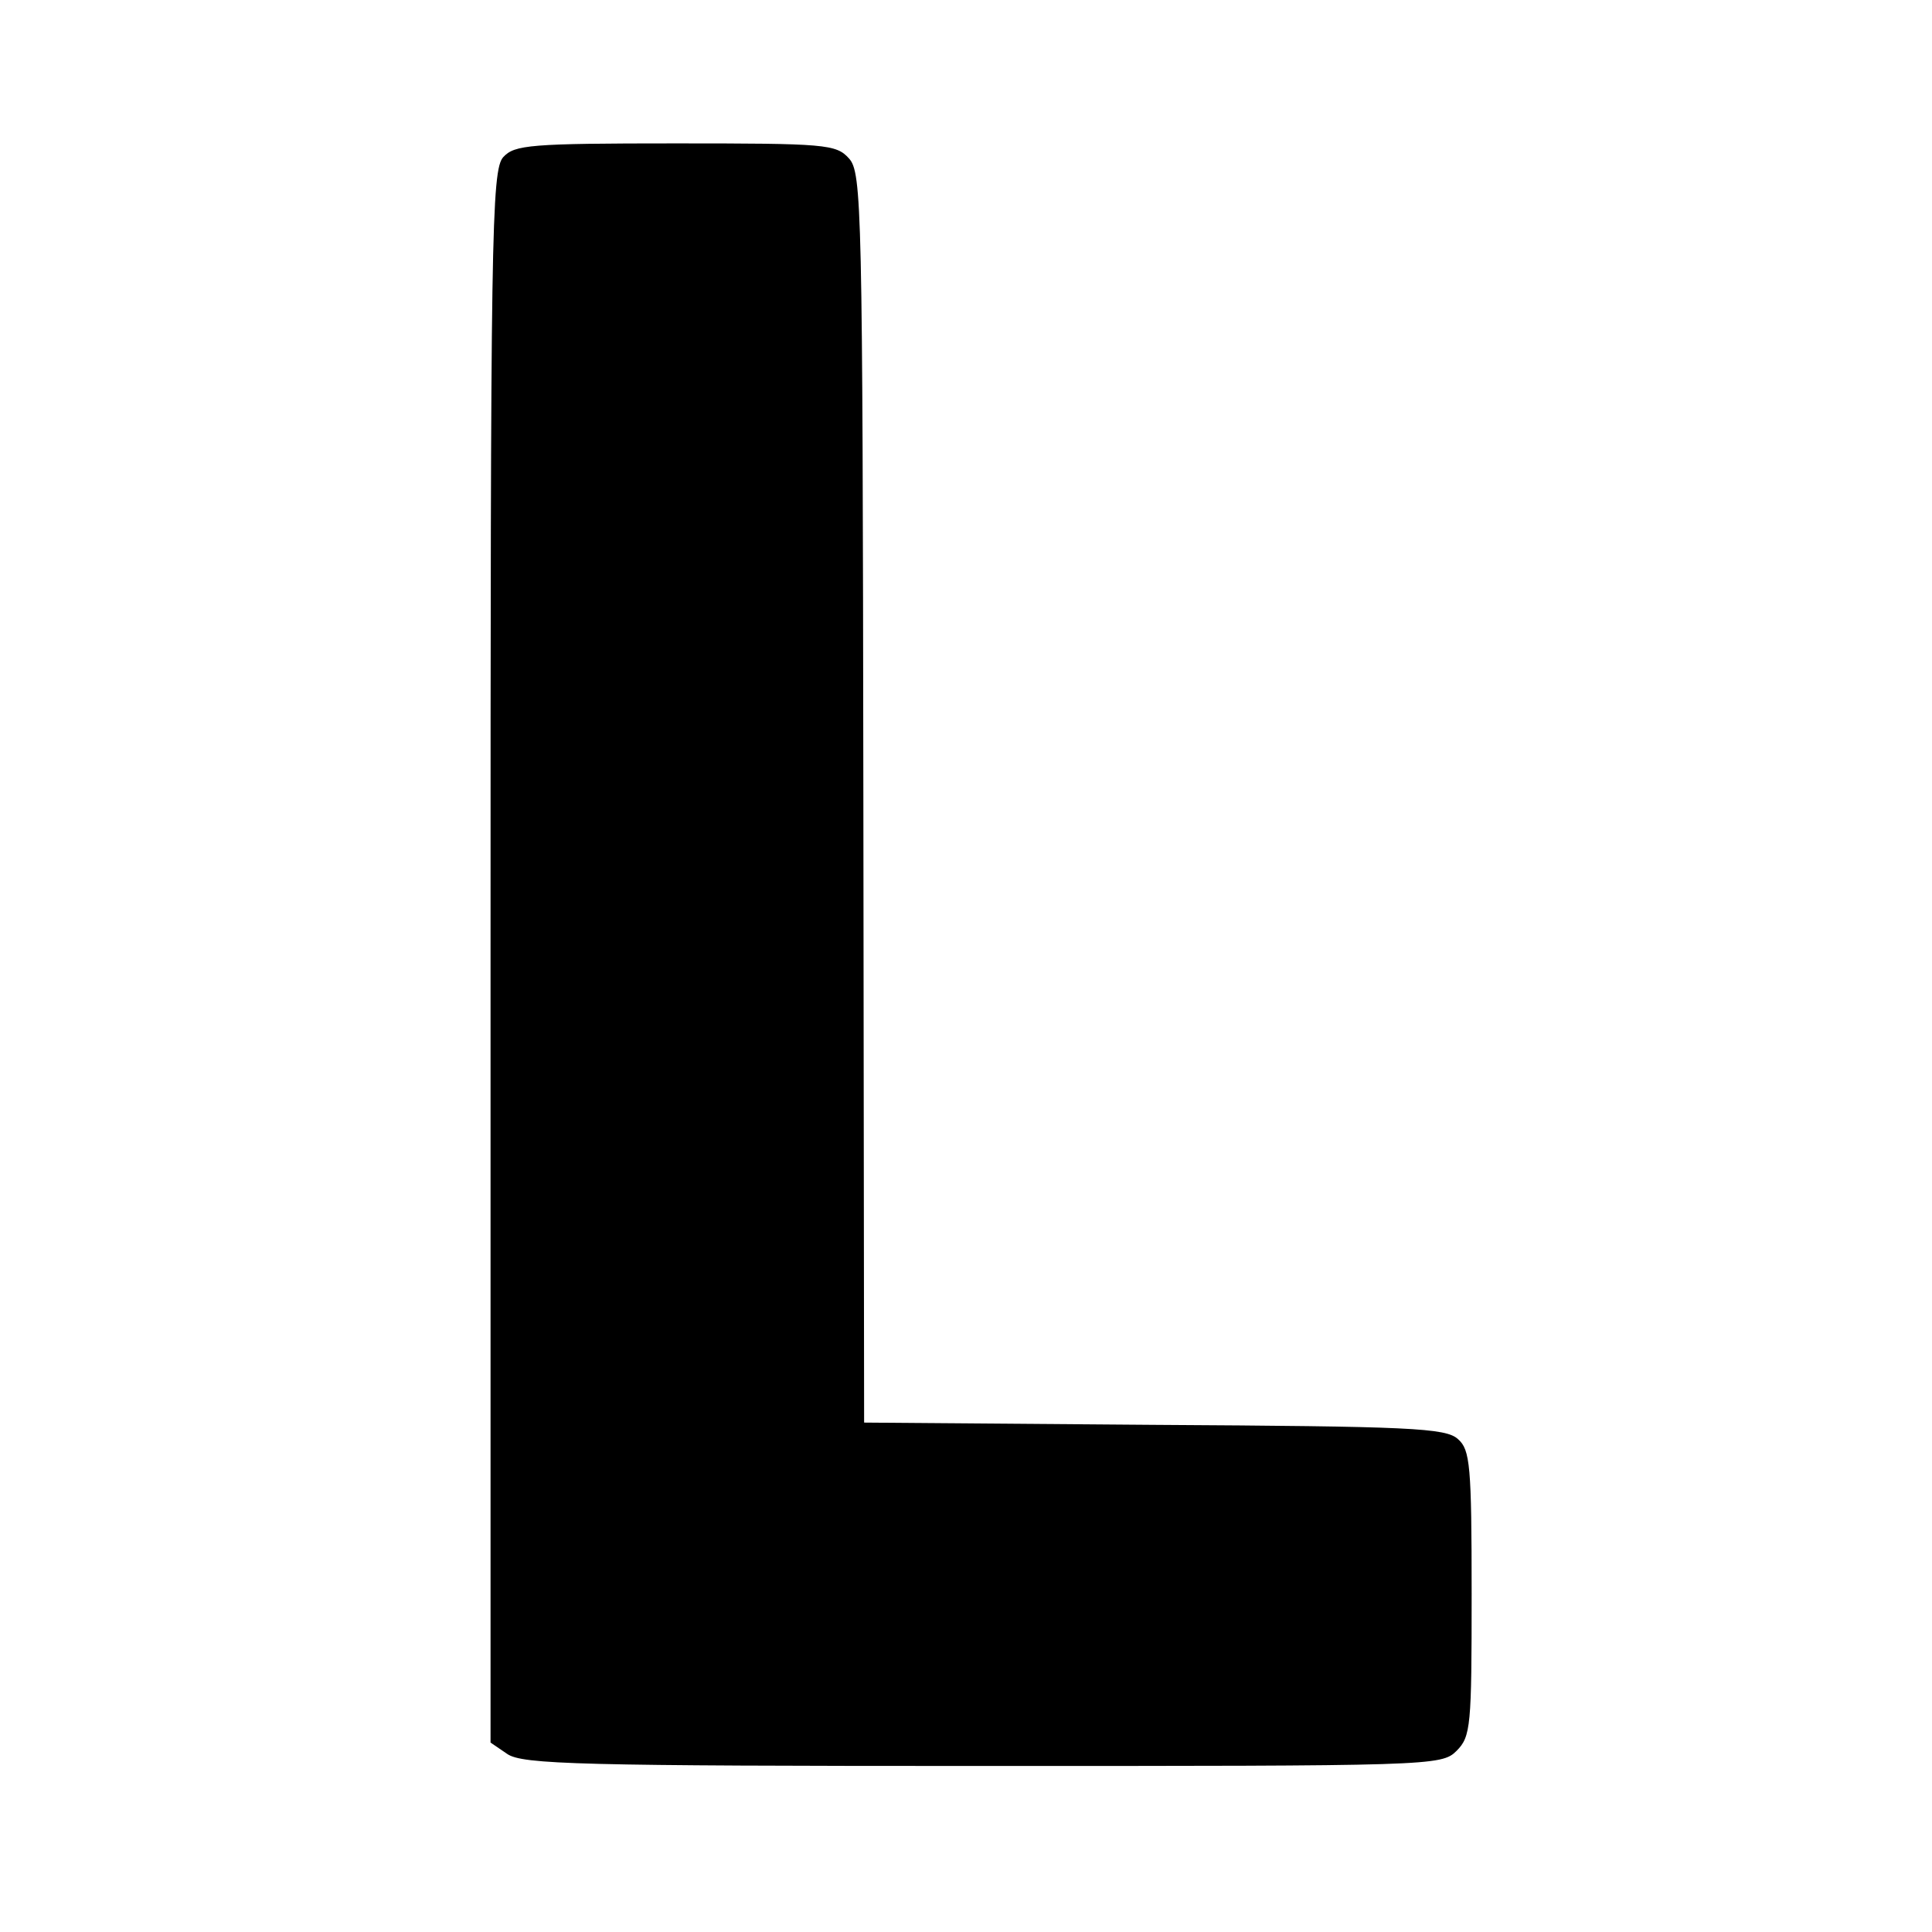<svg version="1" xmlns="http://www.w3.org/2000/svg" width="341.333" height="341.333" viewBox="0 0 256 256"><path d="M66.7 20.8c-1.6 1.7-1.7 10.5-1.7 106v104.1l2.2 1.5c2 1.4 9.6 1.6 63 1.6 59.5 0 60.8 0 62.8-2 1.9-1.9 2-3.3 2-20.8 0-17-.2-19.1-1.8-20.5-1.6-1.5-6.3-1.7-40.3-1.9l-38.4-.3-.1-82.8c-.1-78.3-.2-82.8-1.9-84.7-1.7-1.9-3.1-2-23-2-19.3 0-21.3.2-22.8 1.8z"/></svg>
